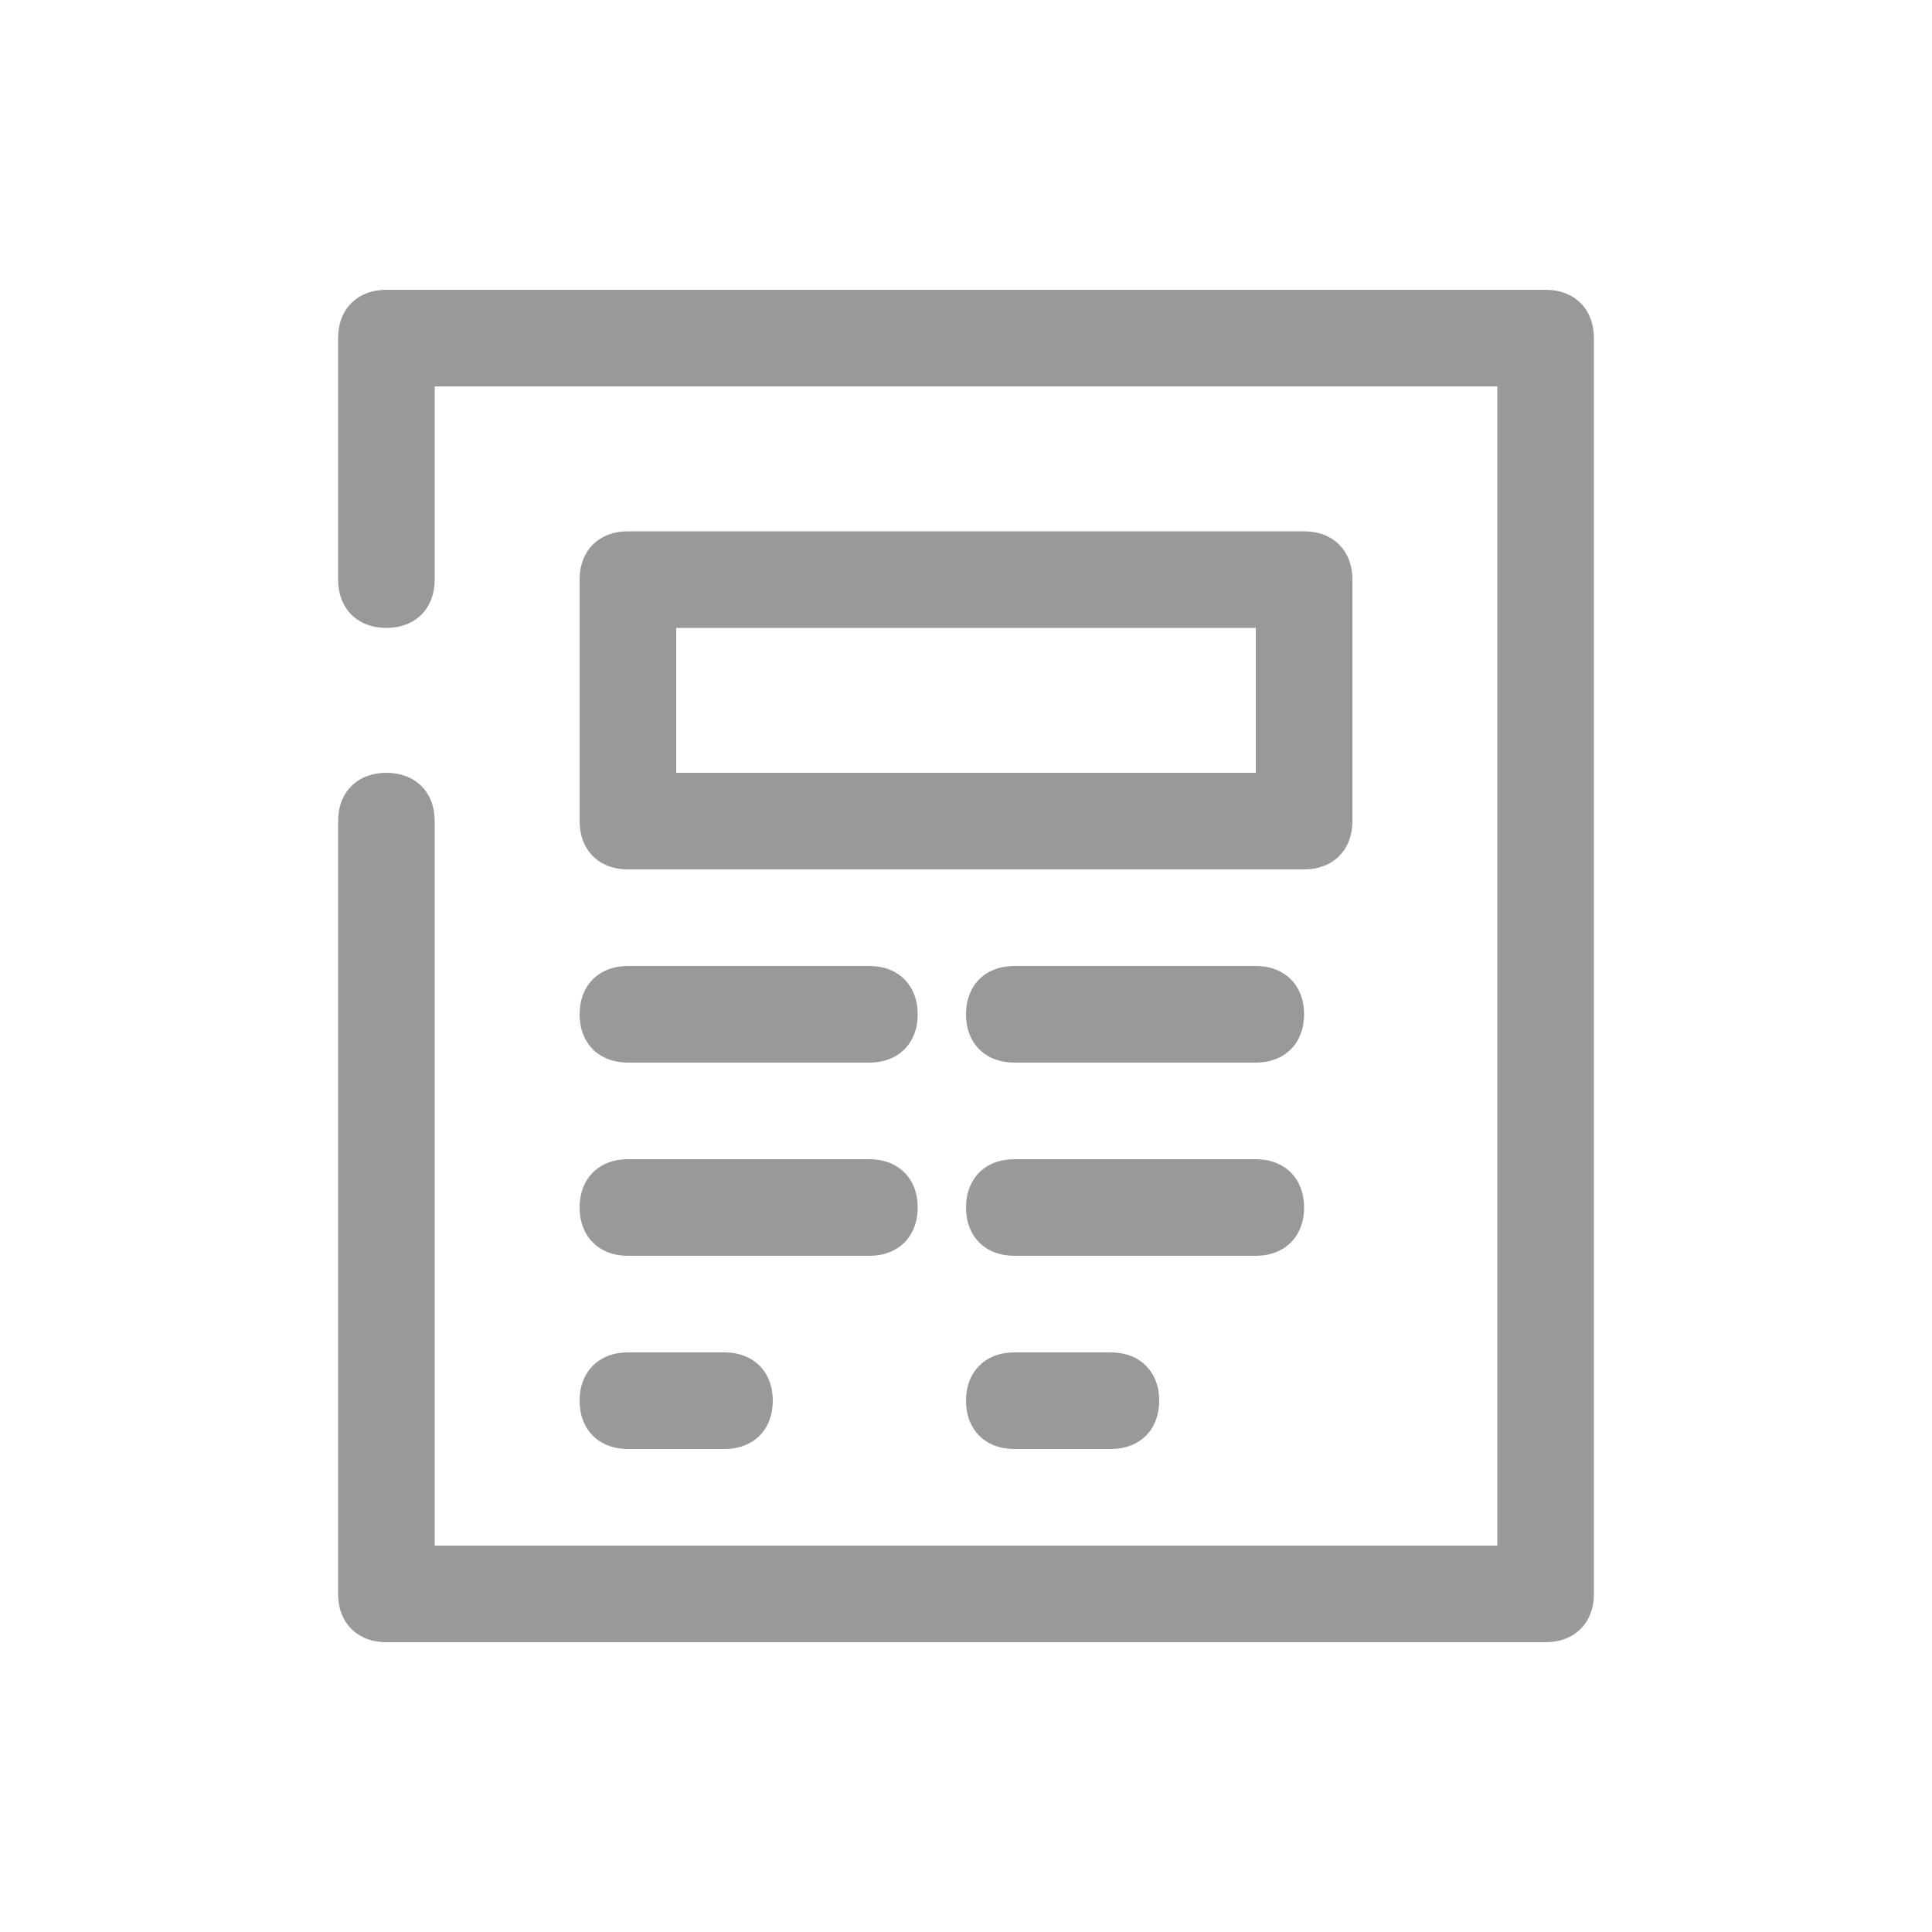 <?xml version="1.0" encoding="UTF-8"?> <!-- Generator: Adobe Illustrator 23.0.3, SVG Export Plug-In . SVG Version: 6.00 Build 0) --> <svg xmlns="http://www.w3.org/2000/svg" xmlns:xlink="http://www.w3.org/1999/xlink" id="Слой_1" x="0px" y="0px" viewBox="0 0 40 40" style="enable-background:new 0 0 40 40;" xml:space="preserve"> <g> <path style="fill:#999999;" d="M32,6H8C7.4,6,7,6.4,7,7v5c0,0.6,0.4,1,1,1s1-0.4,1-1V8h22v24H9V17c0-0.6-0.4-1-1-1s-1,0.4-1,1v16 c0,0.6,0.4,1,1,1h24c0.6,0,1-0.4,1-1V7C33,6.4,32.6,6,32,6z"></path> <path style="fill:#999999;" d="M28,17v-5c0-0.6-0.4-1-1-1H13c-0.6,0-1,0.4-1,1v5c0,0.6,0.4,1,1,1h14C27.6,18,28,17.6,28,17z M26,16 H14v-3h12V16z"></path> <path style="fill:#999999;" d="M13,22h5c0.6,0,1-0.4,1-1c0-0.6-0.4-1-1-1h-5c-0.6,0-1,0.4-1,1C12,21.6,12.4,22,13,22z"></path> <path style="fill:#999999;" d="M13,26h5c0.6,0,1-0.4,1-1s-0.4-1-1-1h-5c-0.6,0-1,0.4-1,1S12.4,26,13,26z"></path> <path style="fill:#999999;" d="M13,30h2c0.6,0,1-0.4,1-1s-0.4-1-1-1h-2c-0.6,0-1,0.4-1,1S12.4,30,13,30z"></path> <path style="fill:#999999;" d="M21,28c-0.6,0-1,0.4-1,1s0.4,1,1,1h2c0.6,0,1-0.4,1-1s-0.4-1-1-1H21z"></path> <path style="fill:#999999;" d="M26,20h-5c-0.6,0-1,0.4-1,1c0,0.6,0.4,1,1,1h5c0.6,0,1-0.4,1-1C27,20.4,26.6,20,26,20z"></path> <path style="fill:#999999;" d="M27,25c0-0.6-0.4-1-1-1h-5c-0.6,0-1,0.4-1,1s0.4,1,1,1h5C26.6,26,27,25.6,27,25z"></path> </g> </svg> 